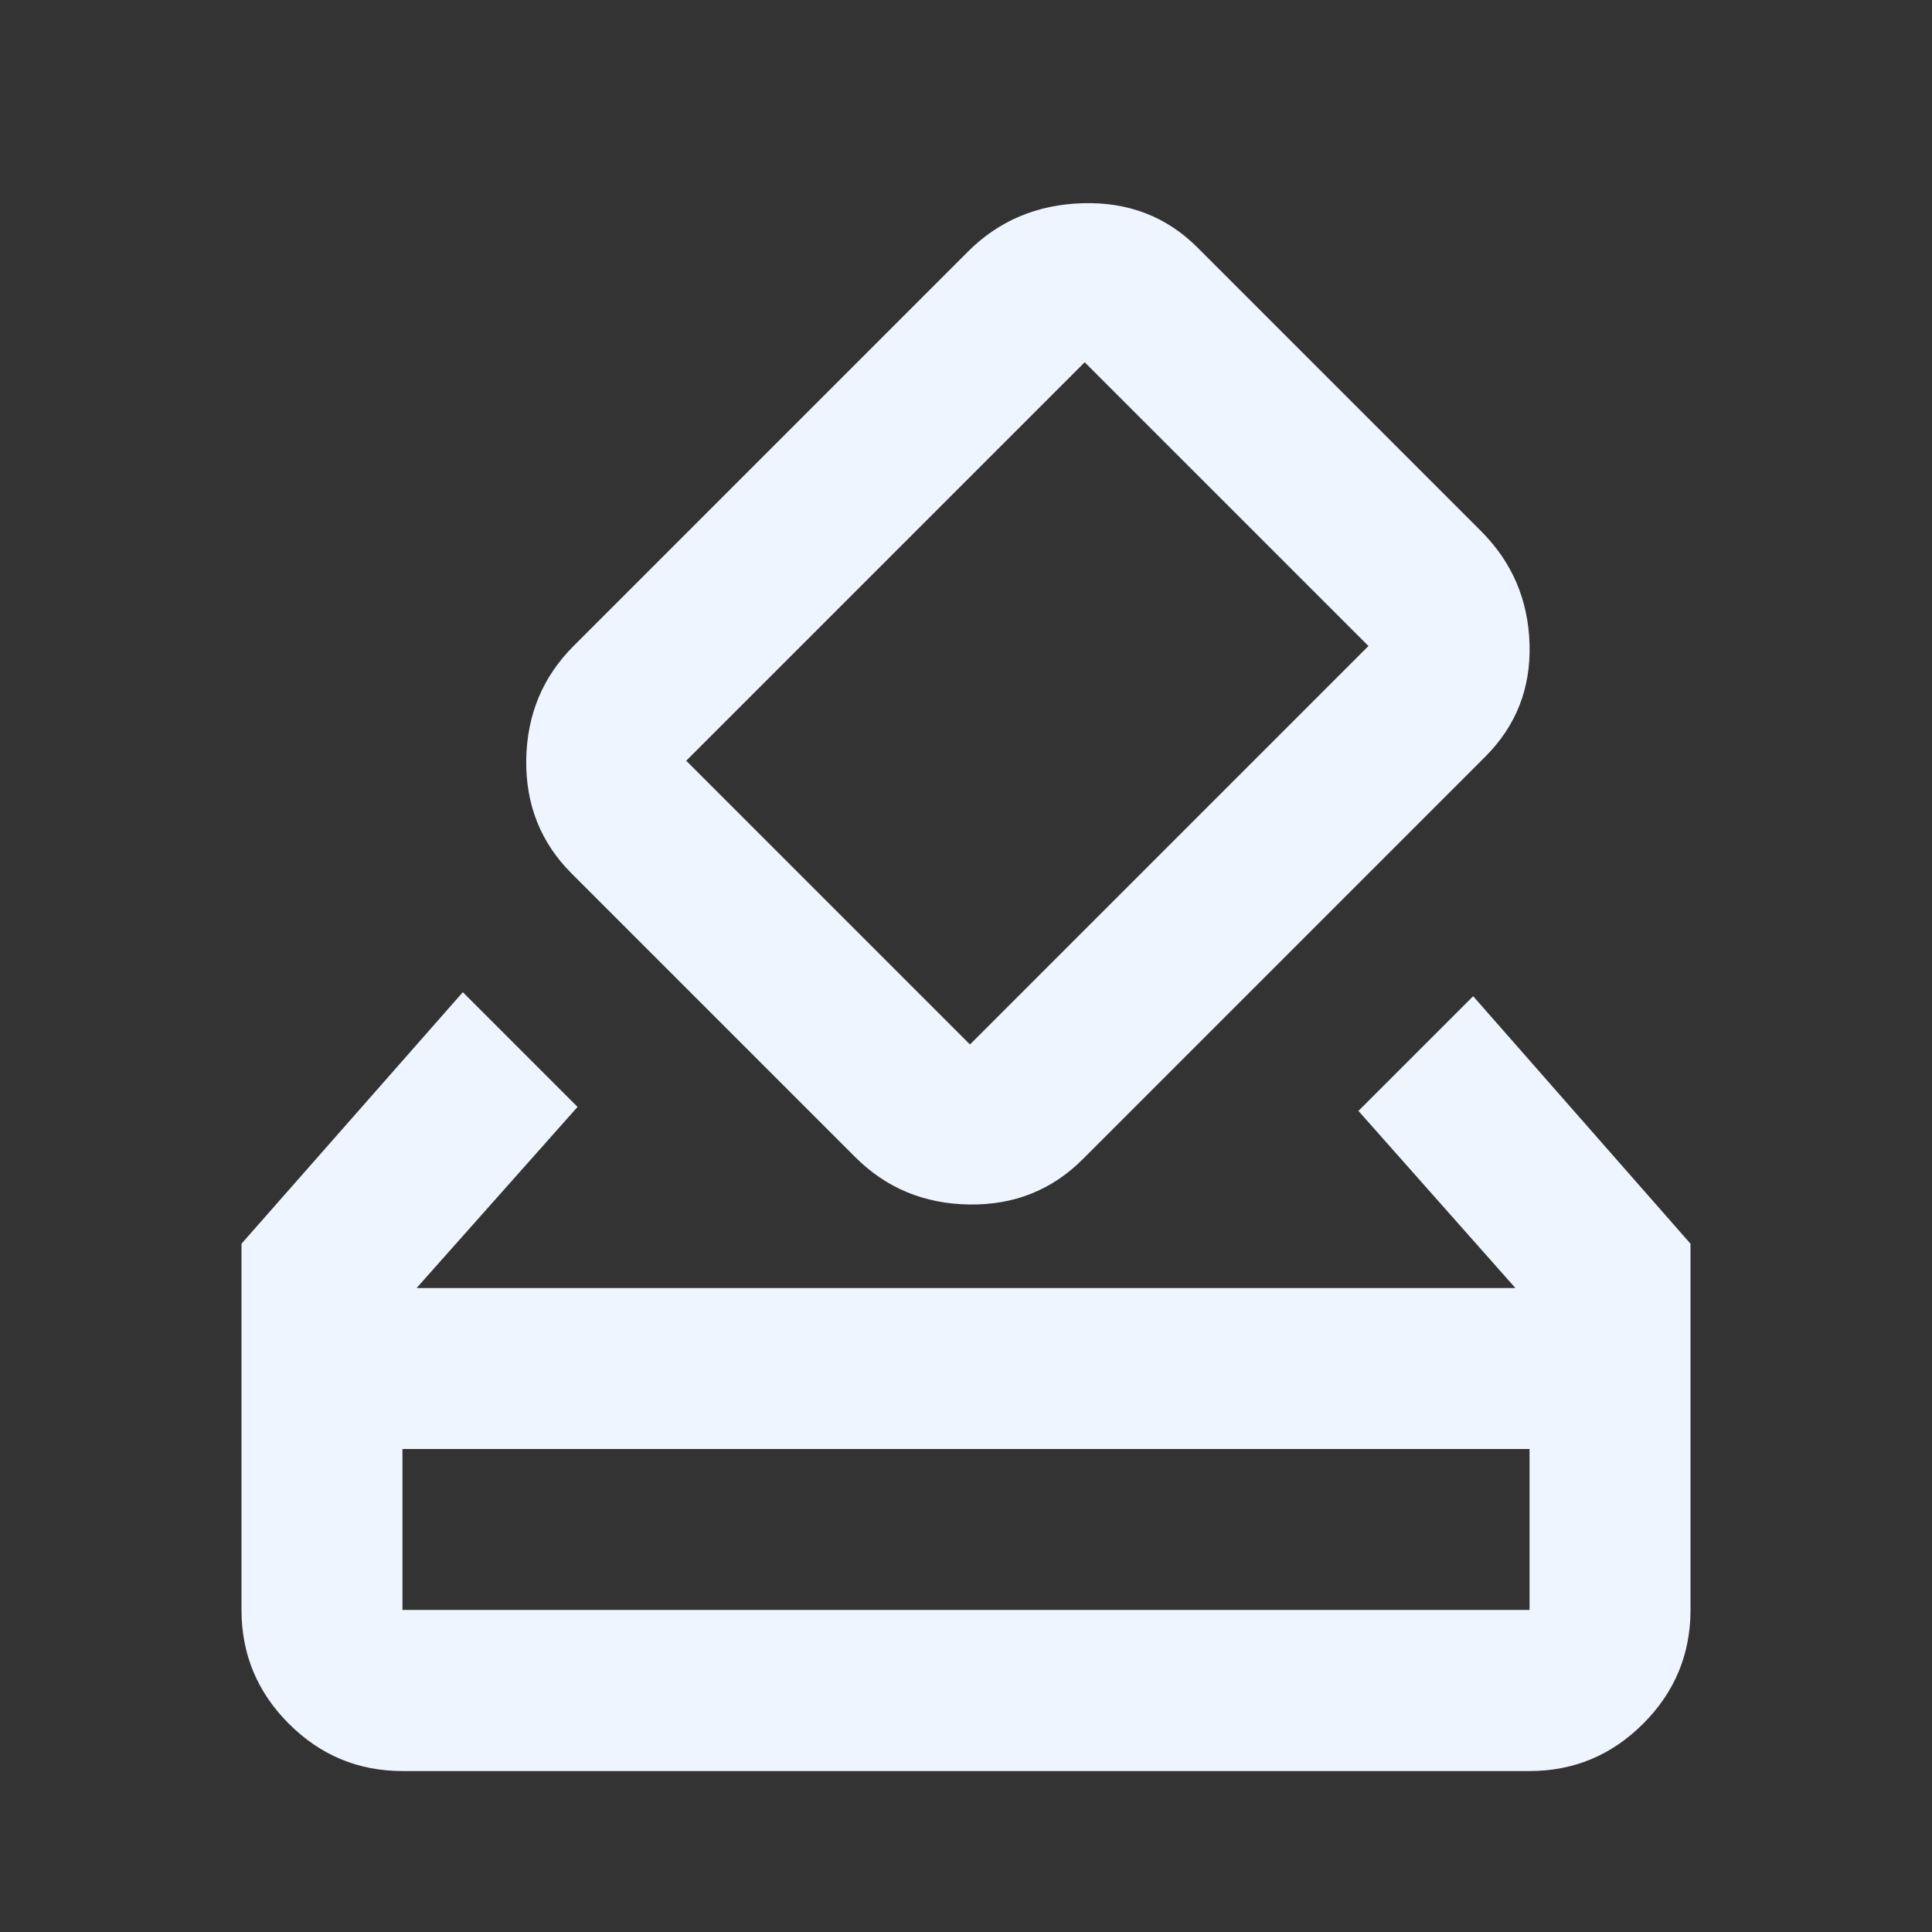 <svg width="16" height="16" viewBox="0 0 16 16" fill="none" xmlns="http://www.w3.org/2000/svg">
<rect x="0" y="0" width="16" height="16" fill="#333333" stroke="none"/>
<mask id="mask0_311_616" style="mask-type:alpha" maskUnits="userSpaceOnUse" x="0" y="0" width="16" height="16">
<rect width="16" height="16" fill="#D9D9D9"/>
</mask>
<g mask="url(#mask0_311_616)">
<path d="M3.333 14.667C2.967 14.667 2.653 14.536 2.392 14.275C2.131 14.014 2 13.7 2 13.333V10.3L3.833 8.217L4.783 9.167L3.45 10.667H12.55L11.25 9.2L12.2 8.25L14 10.3V13.333C14 13.7 13.869 14.014 13.608 14.275C13.347 14.536 13.033 14.667 12.667 14.667H3.333ZM3.333 13.333H12.667V12H3.333V13.333ZM7.083 9.583L4.733 7.233C4.478 6.978 4.353 6.664 4.358 6.292C4.364 5.919 4.494 5.606 4.75 5.35L8.017 2.083C8.272 1.828 8.589 1.694 8.967 1.683C9.344 1.672 9.661 1.794 9.917 2.05L12.267 4.4C12.522 4.656 12.656 4.967 12.667 5.333C12.678 5.7 12.556 6.011 12.3 6.267L8.967 9.6C8.711 9.856 8.397 9.981 8.025 9.975C7.653 9.969 7.339 9.839 7.083 9.583ZM11.333 5.35L8.983 3L5.683 6.3L8.033 8.65L11.333 5.35Z" fill="#EFF5FF"/>
</g>
</svg>
